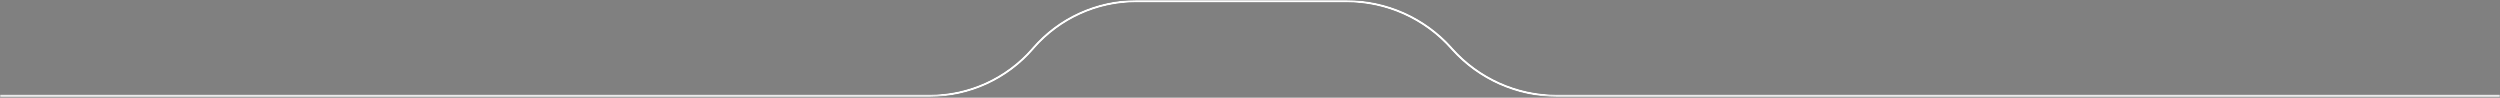 <svg xmlns="http://www.w3.org/2000/svg" width="1126" height="44" viewBox="0 0 1126 44" fill="none"><rect x="0" y="0" width="1126" height="44" fill="#808080" stroke="none"/><mask id="mask0_10_2424" style="mask-type:alpha" maskUnits="userSpaceOnUse" x="0" y="0" width="1127" height="44"><path d="M0 0.005H1126V43.686H0V0.005Z" fill="black"></path></mask><g mask="url(#mask0_10_2424)"><path d="M606.426 0.004C624.484 0.004 641.69 7.642 653.793 21.002L654.219 21.492C666.147 34.93 683.256 42.62 701.224 42.619H1245.38V43.685H701.224C683.178 43.686 665.973 36.058 653.857 22.686L653.431 22.196C641.503 8.758 624.394 1.068 606.426 1.069H511.755C494.267 1.068 477.622 8.585 466.06 21.706L465.634 22.196C453.87 35.832 436.756 43.676 418.746 43.685H-119.383V42.619H418.736C436.224 42.62 452.868 35.103 464.43 21.983L464.856 21.492C476.623 7.853 493.742 0.009 511.755 0.004H606.426Z" fill="black"></path><path d="M606.426 0.004C624.484 0.004 641.69 7.642 653.793 21.002L654.219 21.492C666.147 34.93 683.256 42.62 701.224 42.619H1245.38V43.685H701.224C683.178 43.686 665.973 36.058 653.857 22.686L653.431 22.196C641.503 8.758 624.394 1.068 606.426 1.069H511.755C494.267 1.068 477.622 8.585 466.06 21.706L465.634 22.196C453.87 35.832 436.756 43.676 418.746 43.685H-119.383V42.619H418.736C436.224 42.62 452.868 35.103 464.43 21.983L464.856 21.492C476.623 7.853 493.742 0.009 511.755 0.004H606.426Z" fill="white"></path></g></svg>